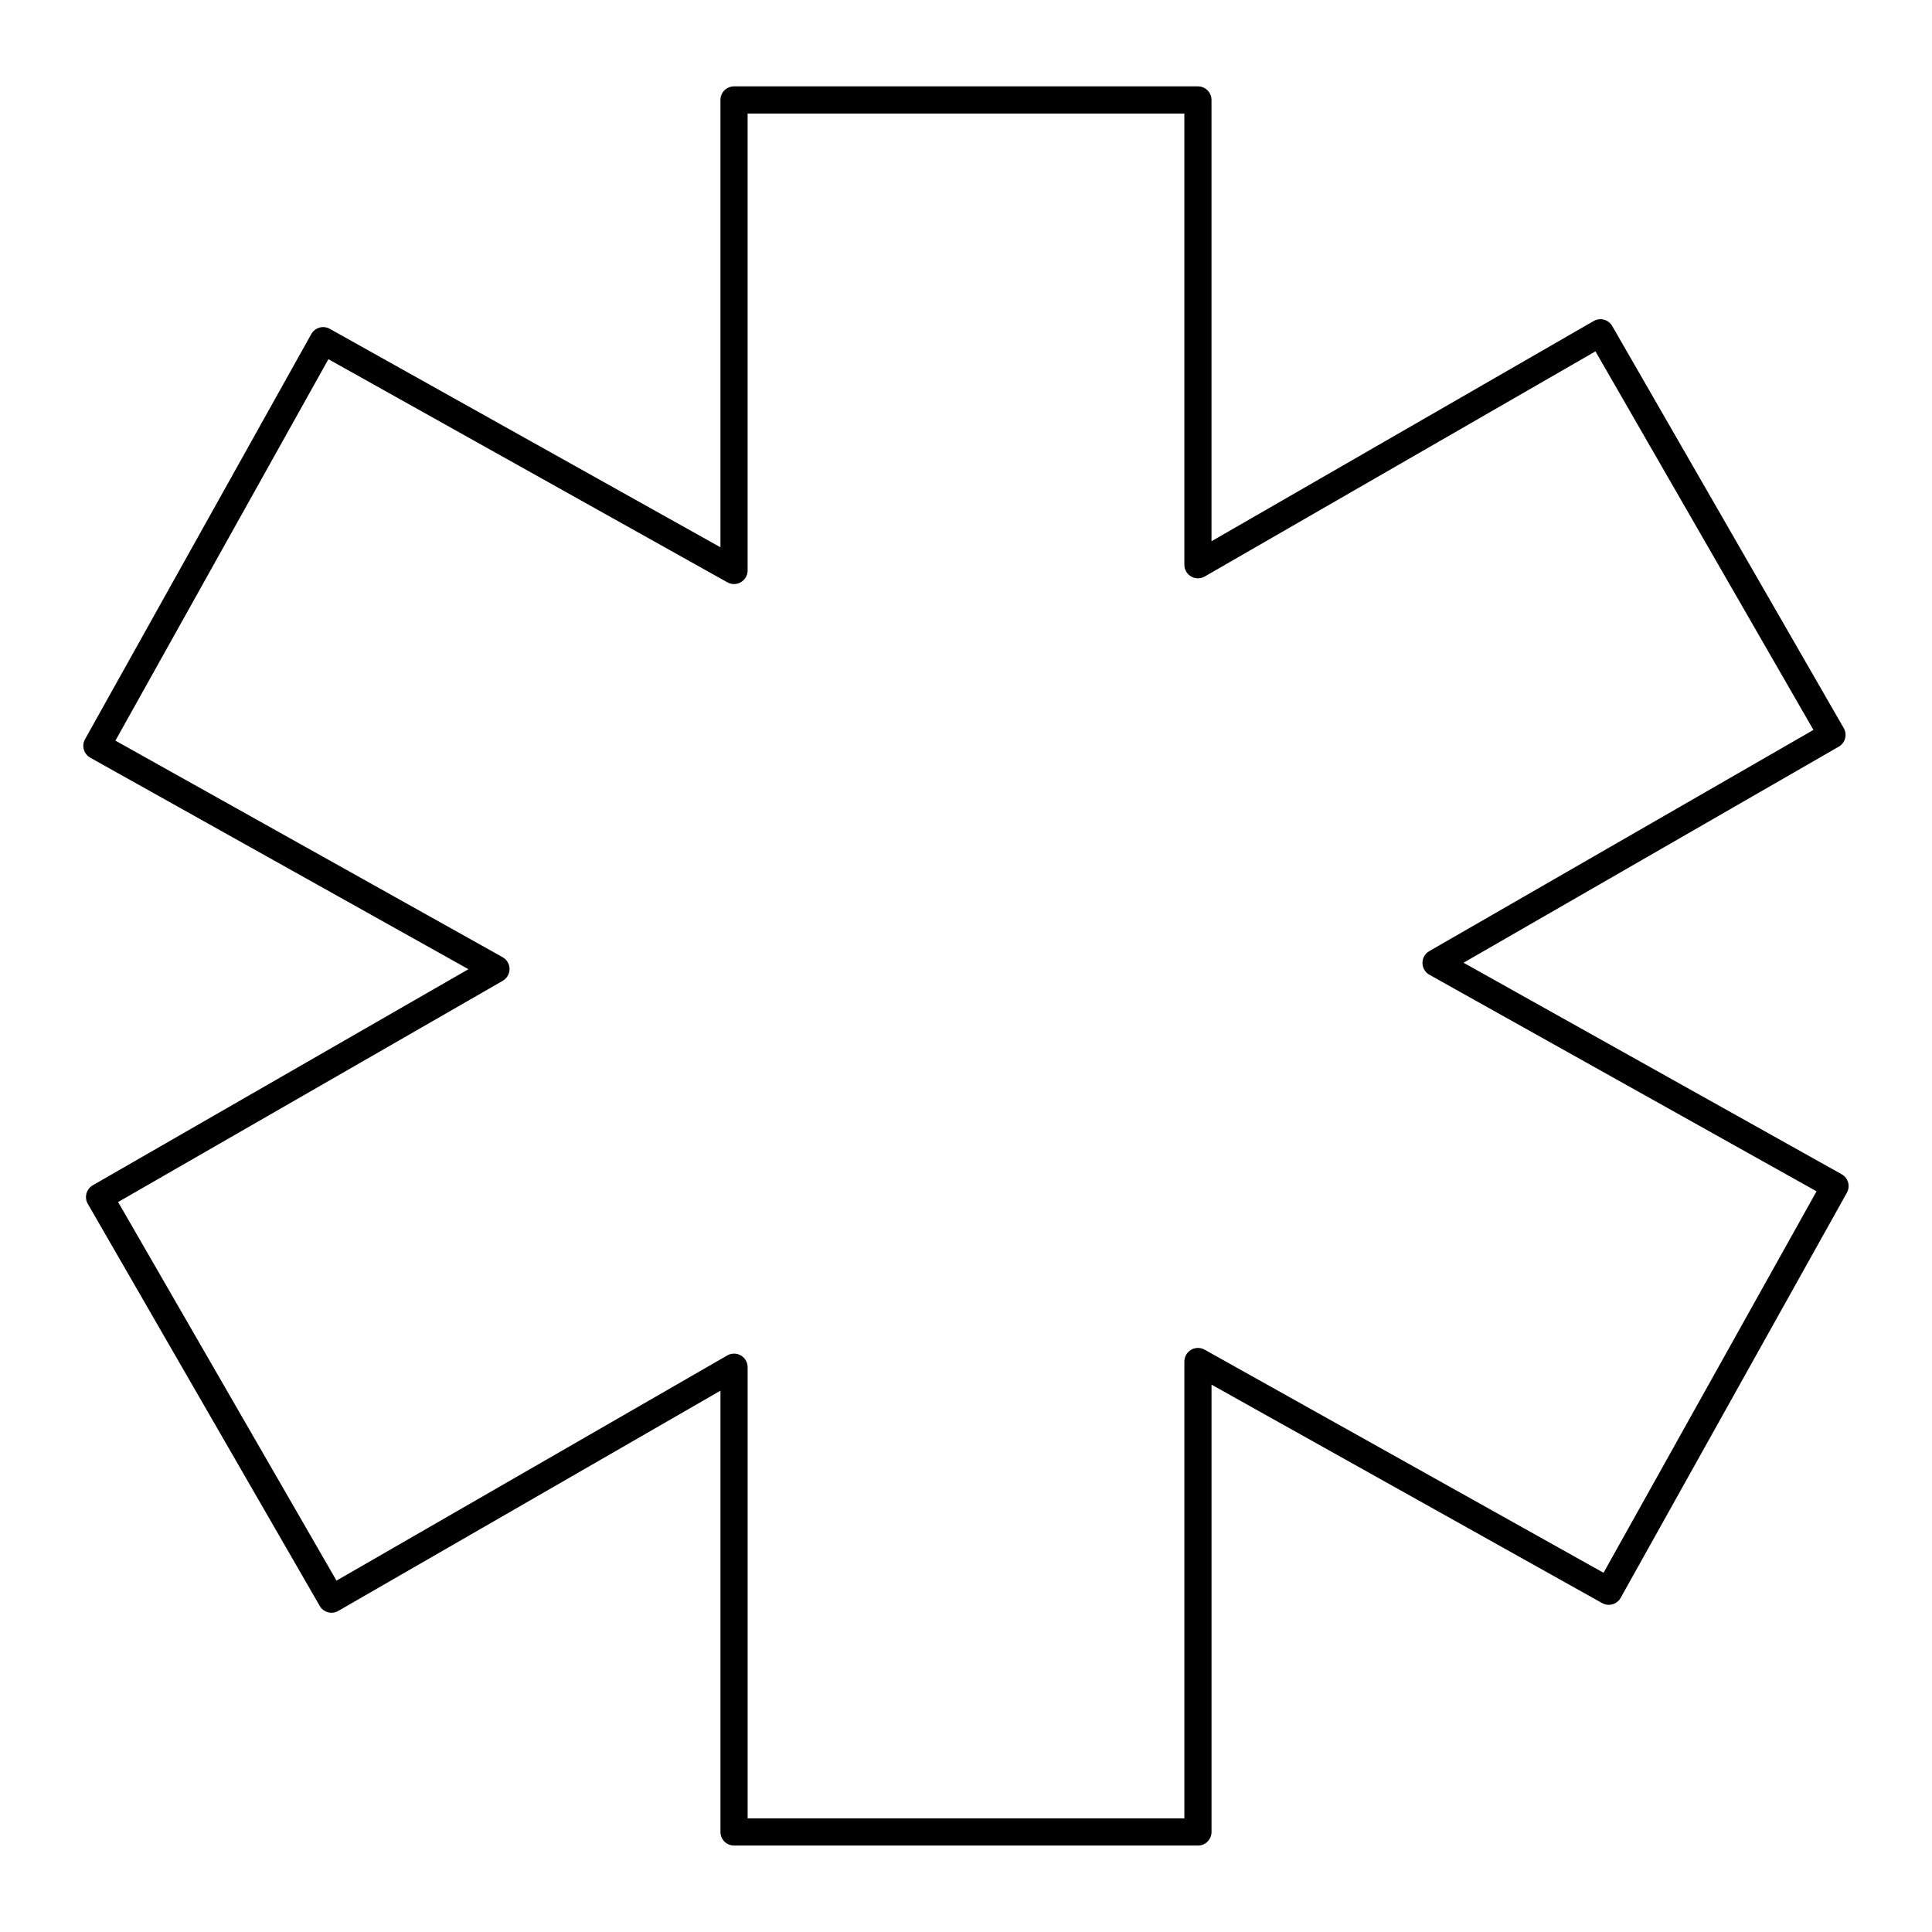 <?xml version="1.0" encoding="UTF-8"?>
<!-- Uploaded to: ICON Repo, www.svgrepo.com, Generator: ICON Repo Mixer Tools -->
<svg fill="#000000" width="800px" height="800px" version="1.1" viewBox="144 144 512 512" xmlns="http://www.w3.org/2000/svg">
 <path d="m167.93 344.8 100.21 56.047-99.551 57.262c-0.824 0.477-1.43 1.266-1.68 2.188-0.246 0.922-0.121 1.906 0.359 2.734l61.469 106.56c0.996 1.715 3.188 2.312 4.914 1.316l101.28-58.363v116.95c0 1.988 1.609 3.598 3.598 3.598h122.94c1.988 0 3.598-1.609 3.598-3.598v-118.55l103.52 57.895c0.832 0.469 1.816 0.578 2.738 0.32 0.918-0.262 1.699-0.875 2.16-1.707l59.961-107.37c0.969-1.734 0.348-3.926-1.383-4.894l-100.21-56.055 99.438-57.262c1.723-0.992 2.316-3.191 1.32-4.914l-61.355-106.56c-0.473-0.824-1.262-1.43-2.184-1.68-0.922-0.246-1.906-0.121-2.731 0.359l-101.28 58.359v-116.95c0-1.988-1.609-3.598-3.598-3.598h-122.94c-1.988 0-3.598 1.609-3.598 3.598v118.55l-103.53-57.895c-0.836-0.469-1.82-0.582-2.738-0.32-0.918 0.262-1.699 0.875-2.16 1.707l-59.961 107.37c-0.969 1.734-0.348 3.926 1.387 4.894zm63.102-105.61 105.74 59.137c1.121 0.625 2.477 0.613 3.578-0.039 1.102-0.648 1.777-1.828 1.777-3.102v-121.09h115.74v119.57c0 1.285 0.684 2.473 1.801 3.117 1.109 0.641 2.484 0.641 3.594 0l103.55-59.668 57.766 100.32-101.81 58.629c-1.121 0.648-1.809 1.844-1.805 3.137 0.008 1.297 0.711 2.488 1.84 3.121l102.6 57.391-56.449 101.09-105.73-59.133c-1.117-0.621-2.473-0.605-3.578 0.039-1.102 0.648-1.777 1.828-1.777 3.102v121.09h-115.74v-119.58c0-1.285-0.684-2.473-1.801-3.117-1.109-0.641-2.484-0.641-3.594 0l-103.56 59.676-57.875-100.33 101.93-58.625c1.121-0.648 1.809-1.848 1.805-3.141-0.008-1.297-0.711-2.488-1.84-3.121l-102.61-57.387z"/>
</svg>